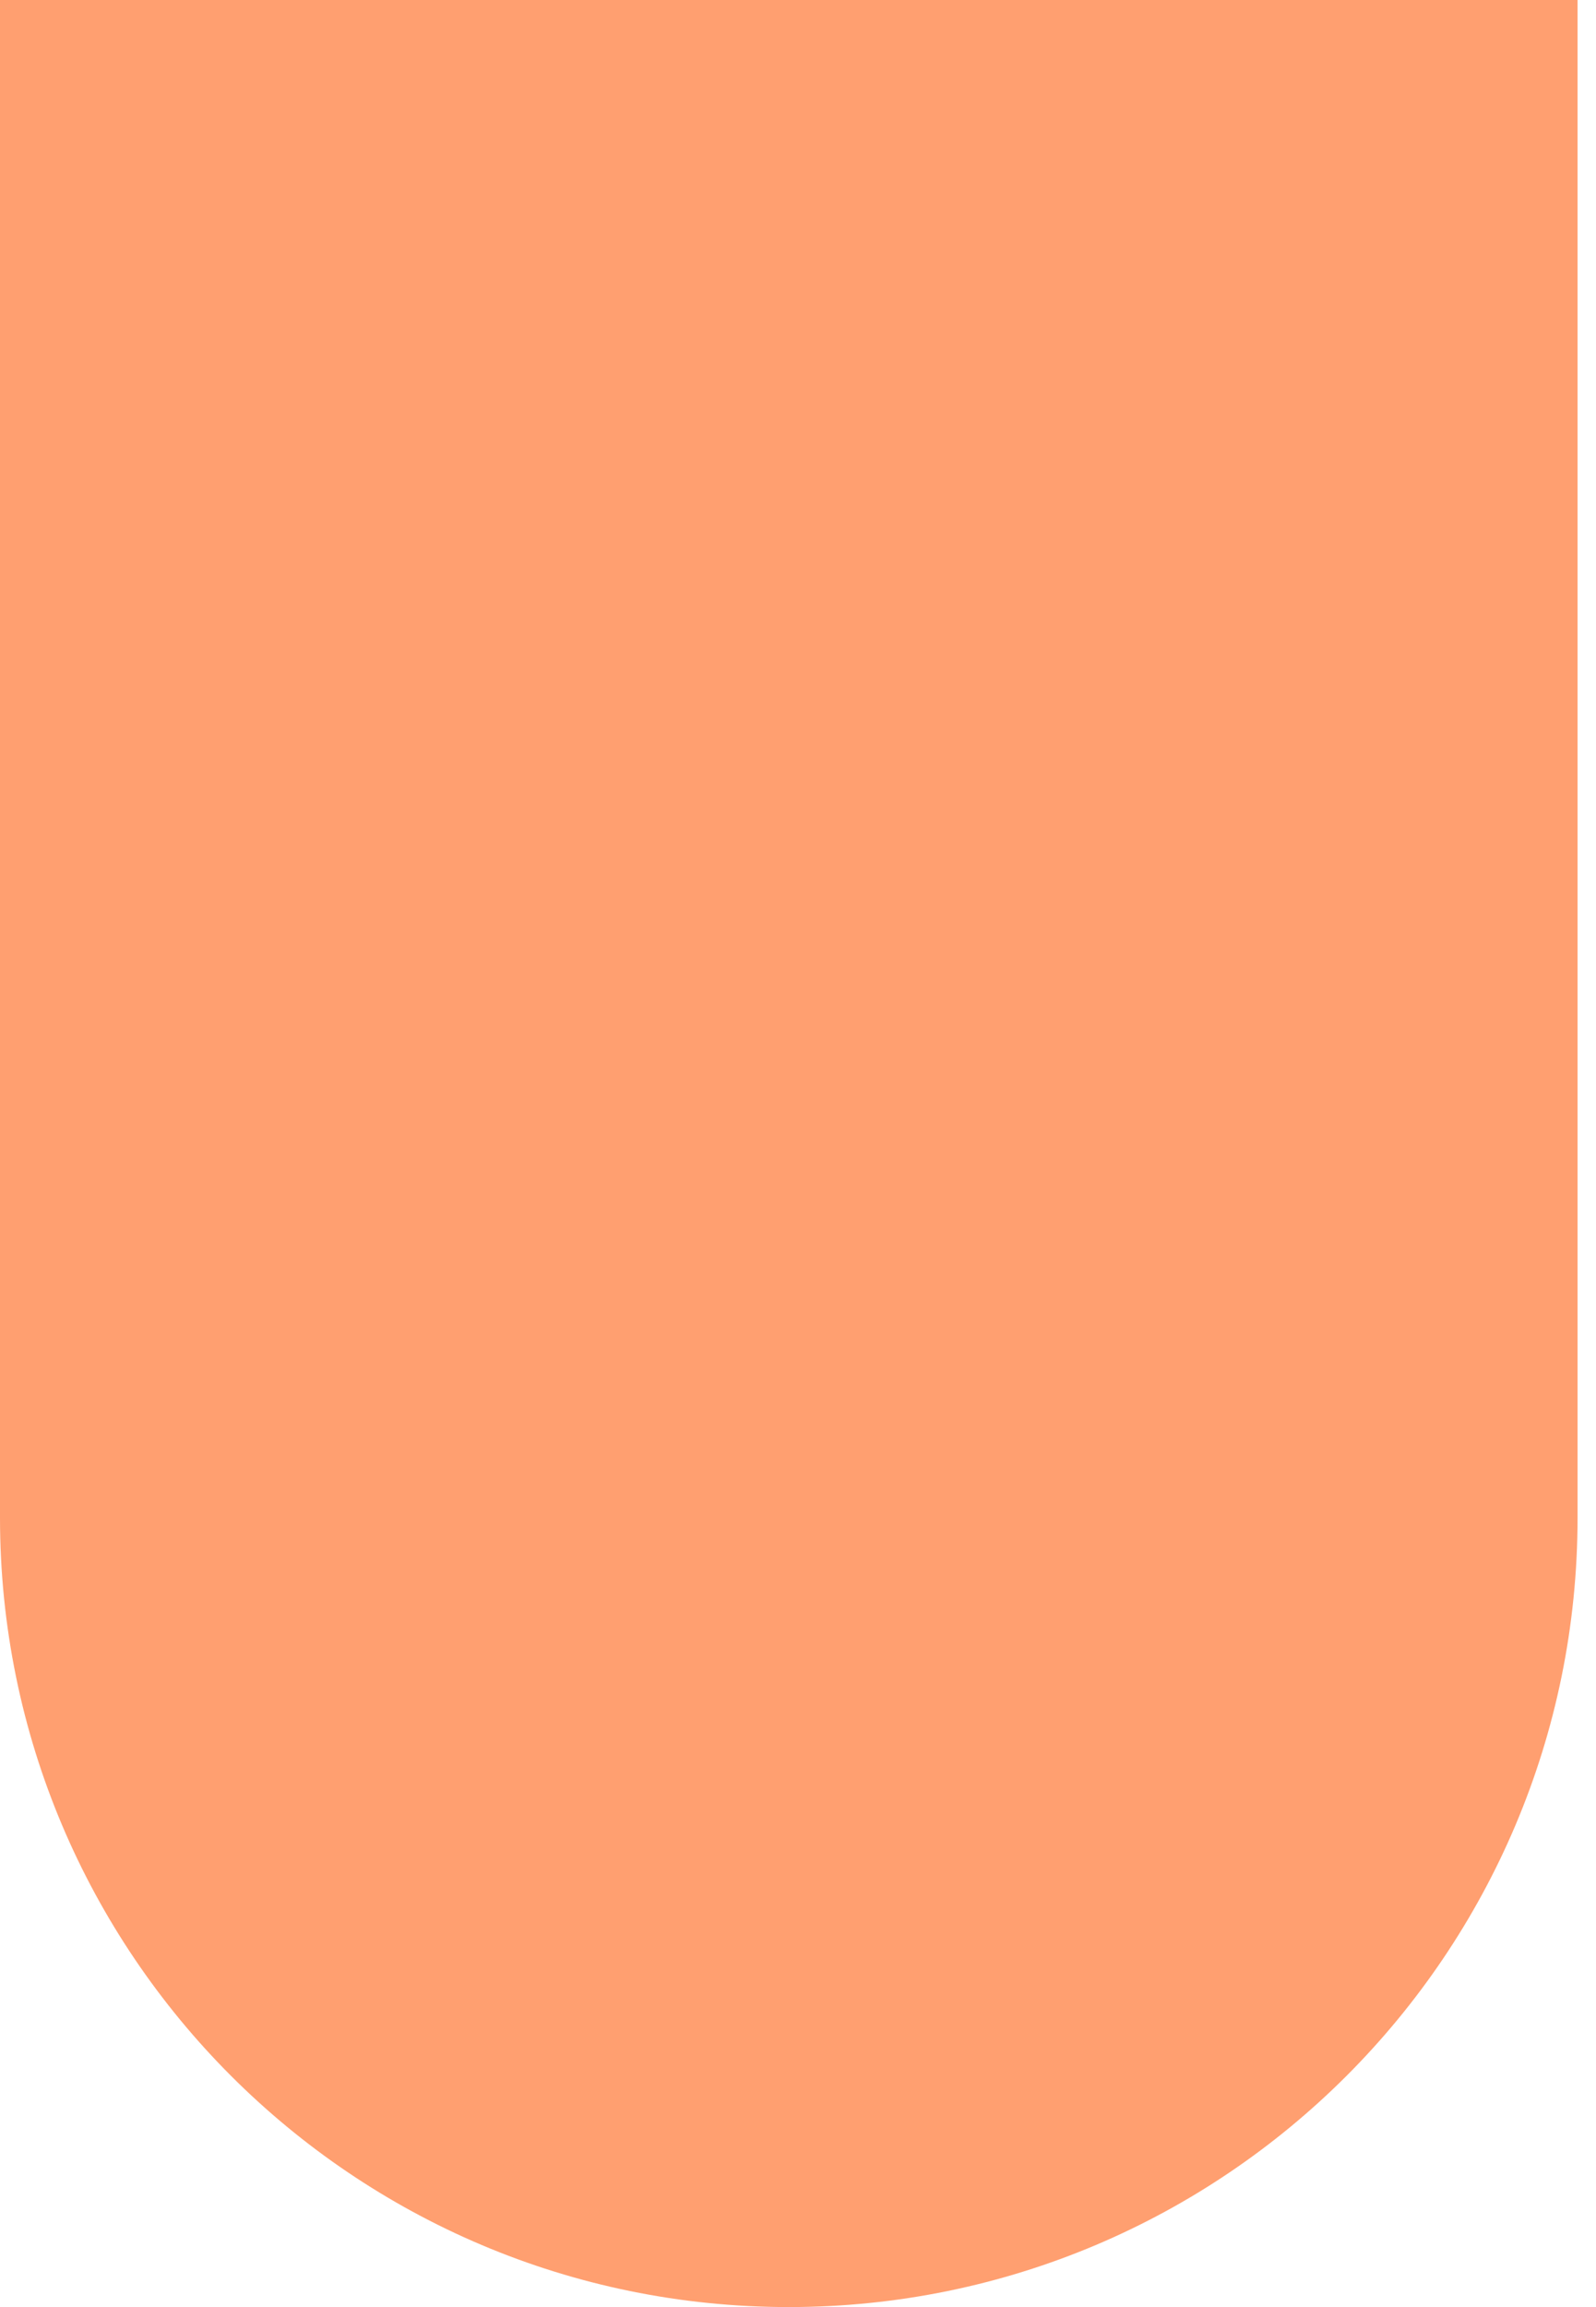 <?xml version="1.0" encoding="UTF-8"?> <svg xmlns="http://www.w3.org/2000/svg" width="18" height="26" viewBox="0 0 18 26" fill="none"> <path d="M0 0H17.792V17.104C17.792 22.017 13.809 26 8.896 26C3.983 26 0 22.017 0 17.104V0Z" fill="#FF9F70"></path> </svg> 